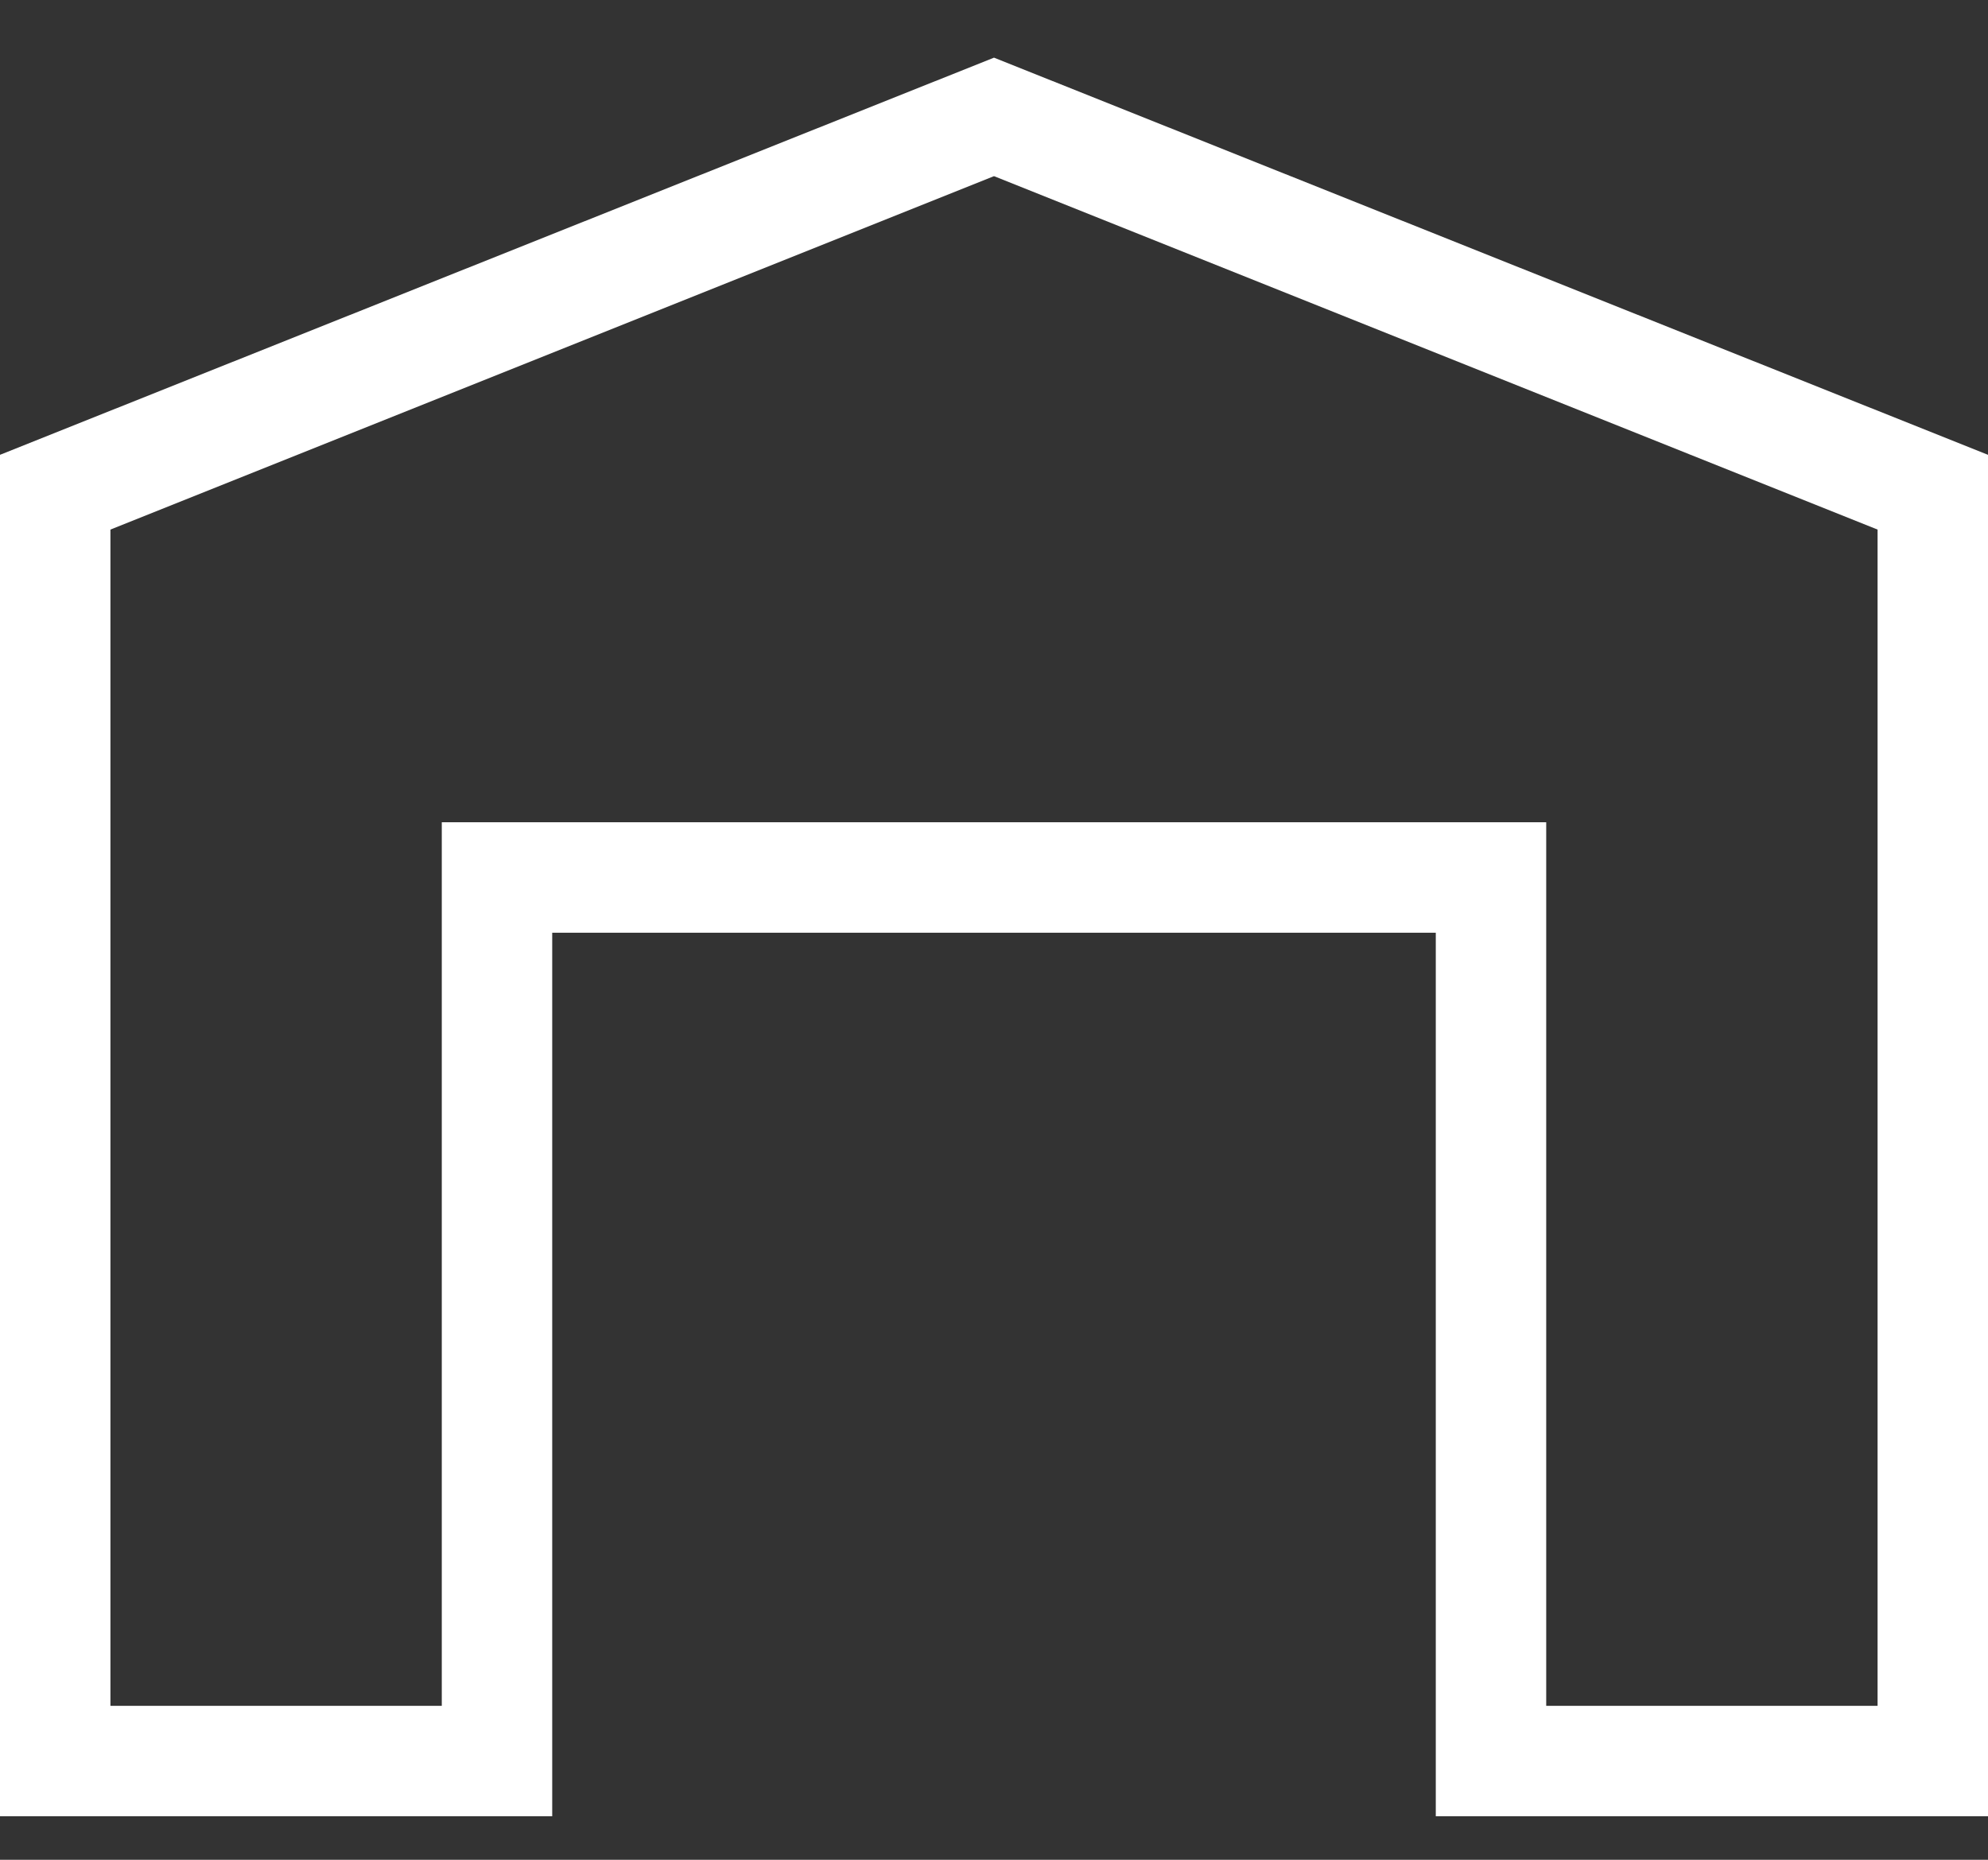 <svg width="31" height="29" viewBox="0 0 31 29" fill="none" xmlns="http://www.w3.org/2000/svg">
<rect x="0" y="0" width="31" height="29" fill="#333333" stroke="none"/>
<path d="M1.722 26.6H6.889V12.822H24.111V26.6H29.278V8.258L15.5 2.747L1.722 8.258V26.6ZM0 28.322V7.092L15.5 0.899L31 7.092V28.322H22.389V14.544H8.611V28.322H0Z" fill="white"/>
</svg>
